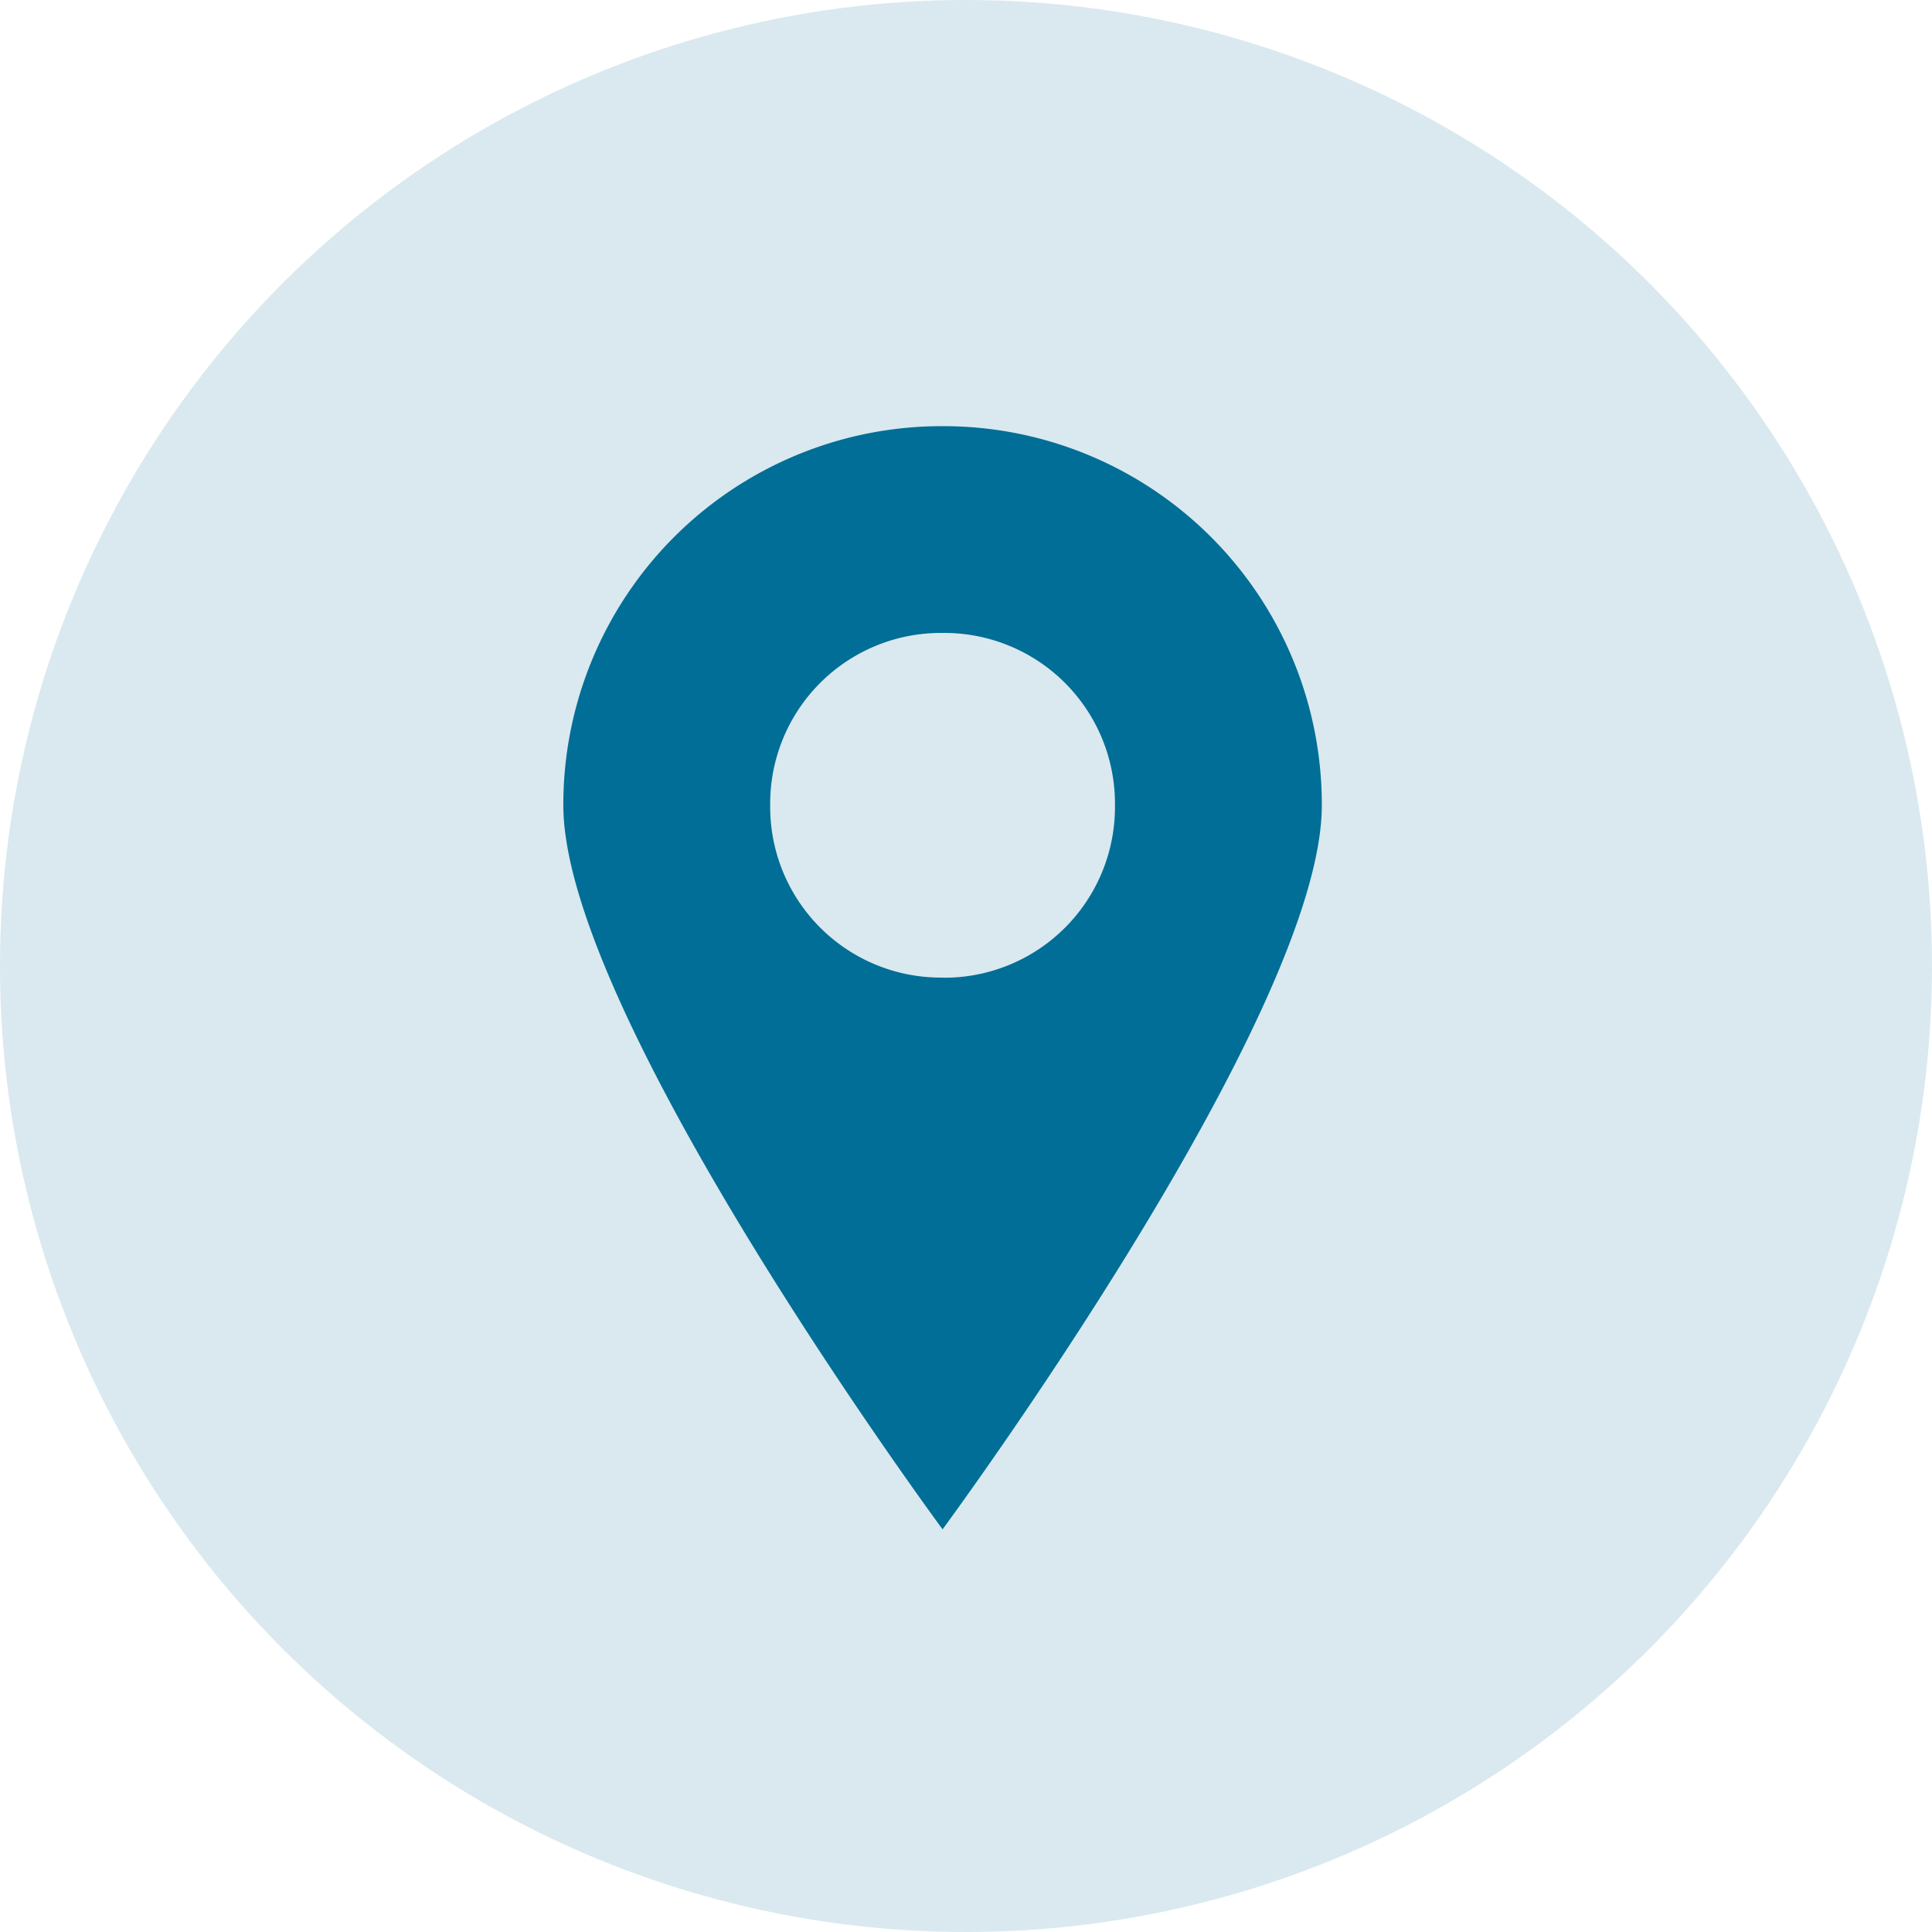 <svg xmlns="http://www.w3.org/2000/svg" xmlns:xlink="http://www.w3.org/1999/xlink" width="48" height="48" viewBox="0 0 48 48">
  <defs>
    <clipPath id="clip-path">
      <rect width="48" height="48" fill="none"/>
    </clipPath>
  </defs>
  <g id="icon-navy-location-48x48" clip-path="url(#clip-path)">
    <circle id="Ellipse_22" data-name="Ellipse 22" cx="24" cy="24" r="24" fill="#006e96" opacity="0.15"/>
    <g id="Group_772" data-name="Group 772" transform="translate(-13.082 93.92)">
      <path id="Path_1176" data-name="Path 1176" d="M36.5-83.332a9.4,9.4,0,0,0-9.422,9.422c0,5.224,9.422,17.986,9.422,17.986s9.422-12.762,9.422-17.986A9.4,9.4,0,0,0,36.5-83.332Zm0,13.7a4.241,4.241,0,0,1-4.283-4.283A4.241,4.241,0,0,1,36.5-78.195a4.241,4.241,0,0,1,4.283,4.283A4.241,4.241,0,0,1,36.5-69.629Z" fill="#006e96"/>
    </g>
  </g>
</svg>
